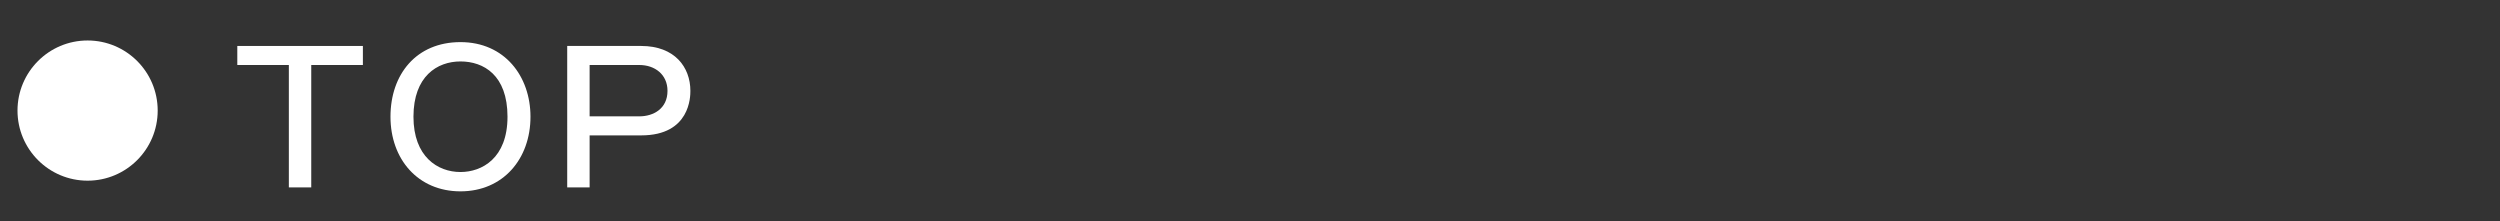 <?xml version="1.0" encoding="UTF-8"?>
<svg id="_レイヤー_2" data-name="レイヤー 2" xmlns="http://www.w3.org/2000/svg" viewBox="0 0 260 23">
  <rect x="0" y="0" width="260" height="23" fill="#333333" stroke="none"/>
  <defs>
    <style>
      .cls-1 {
        fill: #fff;
      }

      .cls-2 {
        fill: none;
      }
    </style>
  </defs>
  <g id="_全共通" data-name="全共通">
    <path class="cls-1" d="M37.74,4.78v1.98h-5.37v12.73h-2.33V6.76h-5.36v-1.98h13.06Z"/>
    <path class="cls-1" d="M55.17,12.14c0,4.4-2.86,7.76-7.28,7.76s-7.28-3.34-7.28-7.76,2.69-7.76,7.28-7.76,7.28,3.55,7.28,7.76ZM43,12.14c0,4.16,2.52,5.75,4.89,5.75,2.22,0,4.89-1.42,4.89-5.75s-2.48-5.75-4.89-5.75-4.89,1.53-4.89,5.75Z"/>
    <path class="cls-1" d="M66.69,4.78c3.47,0,5.11,2.2,5.11,4.67,0,.56,0,4.63-5.11,4.63h-5.37v5.41h-2.33V4.78h7.71ZM61.32,6.76v5.34h5.17c1.47,0,2.93-.8,2.93-2.65,0-1.7-1.31-2.69-2.93-2.69h-5.17Z"/>
    <circle class="cls-1" cx="9.11" cy="11.5" r="7.29"/>
    <rect id="_スライス_" data-name="&amp;lt;スライス&amp;gt;" class="cls-2" width="260" height="23"/>
  </g>
</svg>